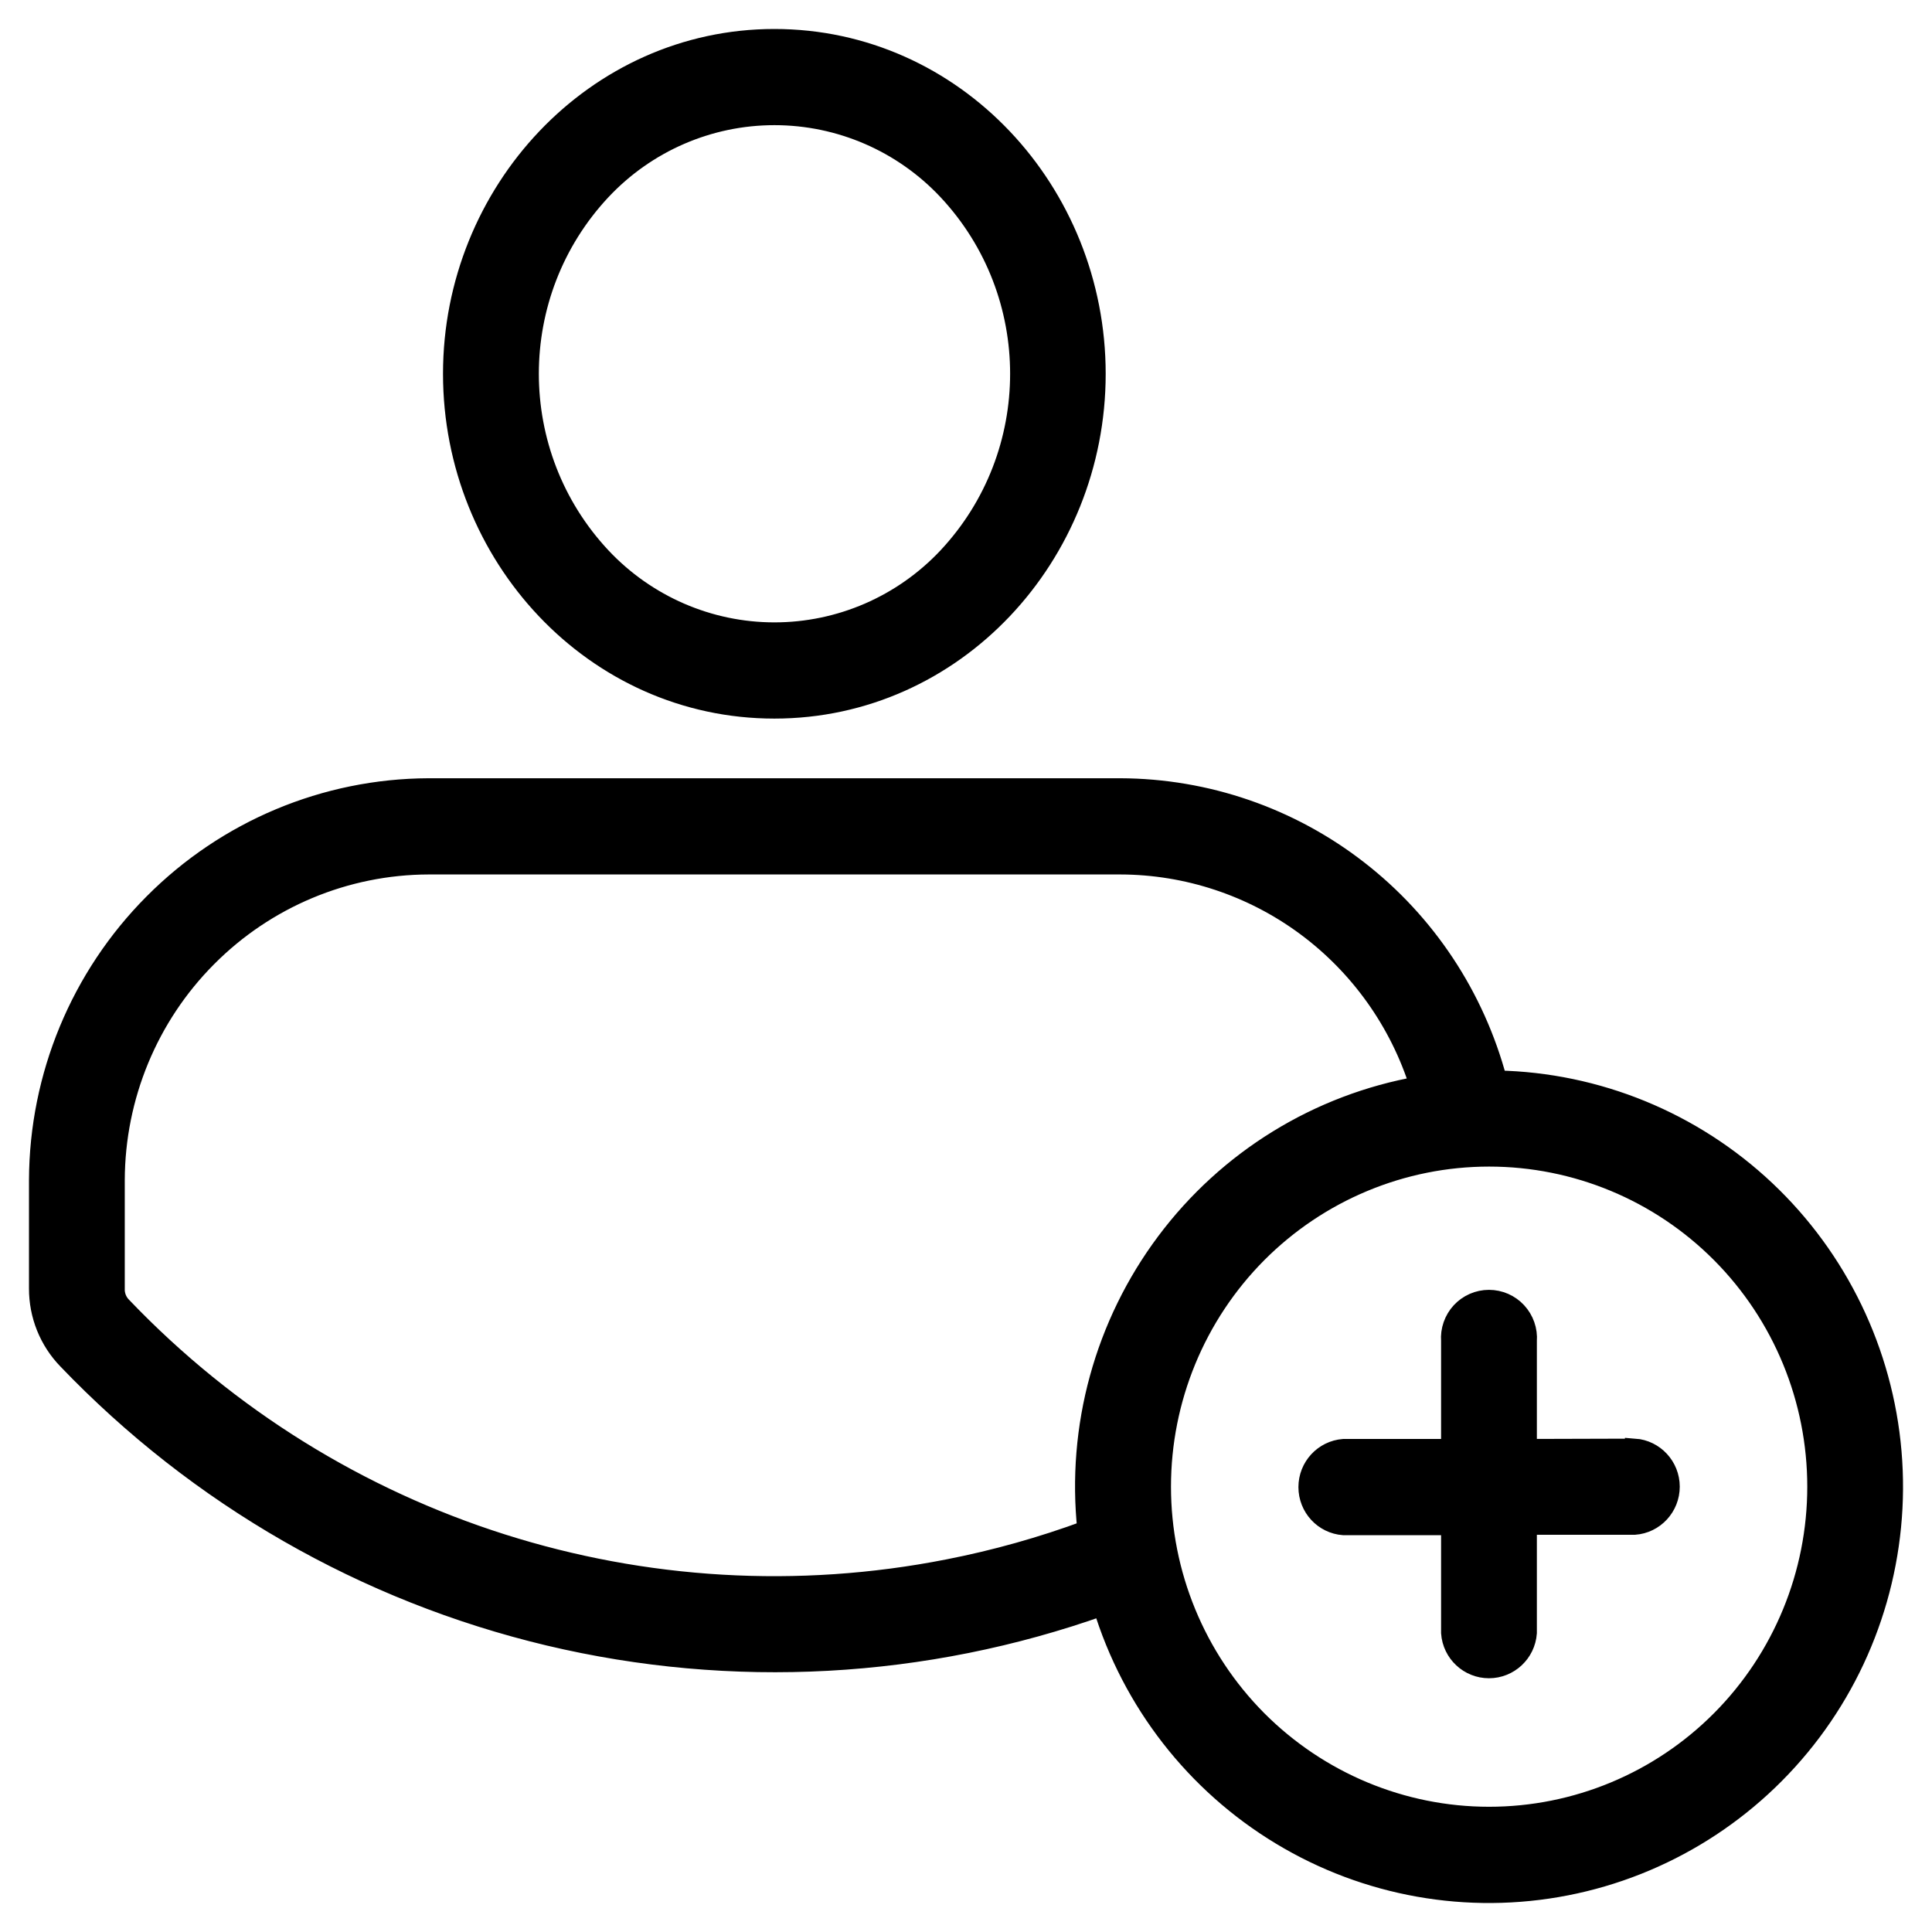 <?xml version="1.0" encoding="UTF-8"?>
<svg width="50px" height="50px" viewBox="0 0 50 50" version="1.1" xmlns="http://www.w3.org/2000/svg" xmlns:xlink="http://www.w3.org/1999/xlink">
    <title>Group 2</title>
    <defs>
        <polygon id="path-1" points="0 0 50 0 50 50 0 50"></polygon>
    </defs>
    <g id="BrandEverest---Adviserio---Pakete" stroke="none" stroke-width="1" fill="none" fill-rule="evenodd">
        <g id="Group">
            <mask id="mask-2" fill="white">
                <use xlink:href="#path-1"></use>
            </mask>
            <g id="Clip-2"></g>
            <path d="M42.303,37.482 L42.303,37.48 C42.82,37.518 43.222,37.953 43.222,38.475 C43.222,38.997 42.82,39.433 42.303,39.47 L39.524,39.47 L39.524,42.259 C39.486,42.781 39.053,43.183 38.534,43.183 C38.016,43.183 37.582,42.781 37.545,42.259 L37.545,39.481 L34.772,39.481 C34.253,39.443 33.853,39.01 33.853,38.486 C33.853,37.964 34.253,37.53 34.772,37.49 L37.545,37.49 L37.545,34.701 C37.524,34.425 37.62,34.152 37.807,33.949 C37.995,33.746 38.259,33.631 38.534,33.631 C38.809,33.631 39.074,33.746 39.261,33.949 C39.449,34.152 39.545,34.425 39.524,34.701 L39.524,37.49 L42.303,37.482 Z M38.751,27.954 C41.332,28.007 43.805,29.019 45.691,30.796 C47.576,32.573 48.741,34.989 48.962,37.576 C49.183,40.166 48.443,42.746 46.887,44.818 C45.328,46.892 43.064,48.313 40.528,48.807 C37.993,49.302 35.364,48.837 33.149,47.498 C30.934,46.161 29.288,44.047 28.532,41.562 C23.929,43.201 18.955,43.471 14.204,42.342 C9.452,41.21 5.127,38.727 1.742,35.19 C1.263,34.696 0.998,34.034 1,33.344 L1,30.539 C1.01,27.852 2.077,25.277 3.969,23.377 C5.859,21.474 8.419,20.401 11.092,20.391 L28.994,20.391 C31.221,20.399 33.384,21.143 35.146,22.511 C36.909,23.877 38.175,25.791 38.751,27.955 L38.751,27.954 Z M28.132,39.594 C26.963,40.026 25.763,40.363 24.542,40.602 C16.734,42.14 8.681,39.586 3.165,33.817 C3.04,33.694 2.971,33.522 2.979,33.344 L2.979,30.538 C2.986,28.378 3.842,26.305 5.363,24.778 C6.882,23.248 8.942,22.387 11.092,22.381 L28.994,22.381 C30.721,22.385 32.403,22.942 33.794,23.971 C35.184,25 36.215,26.448 36.734,28.103 C34.117,28.564 31.773,30.006 30.176,32.141 C28.58,34.274 27.848,36.937 28.132,39.594 L28.132,39.594 Z M44.537,32.438 C42.945,30.838 40.787,29.941 38.537,29.941 C36.287,29.941 34.13,30.842 32.539,32.44 C30.949,34.041 30.055,36.212 30.055,38.475 C30.055,40.738 30.949,42.909 32.539,44.51 C34.131,46.108 36.287,47.009 38.537,47.009 C40.787,47.009 42.945,46.113 44.537,44.512 C46.129,42.911 47.022,40.74 47.022,38.475 C47.022,36.21 46.129,34.039 44.537,32.438 L44.537,32.438 Z M20.04,1 C24.707,1 28.365,4.964 28.365,9.675 C28.365,14.383 24.707,18.347 20.04,18.347 C15.373,18.347 11.715,14.383 11.715,9.673 C11.715,4.963 15.401,1 20.04,1 L20.04,1 Z M24.522,4.931 C23.357,3.69 21.738,2.989 20.042,2.989 C18.349,2.989 16.73,3.69 15.565,4.931 C13.072,7.594 13.072,11.751 15.565,14.415 C16.73,15.655 18.349,16.357 20.042,16.357 C21.738,16.357 23.357,15.655 24.522,14.415 C27.015,11.751 27.015,7.594 24.522,4.931 Z" id="Fill-1" stroke="#000000" stroke-width="0.5" fill="#000000" mask="url(#mask-2)"></path>
        </g>
    </g>
</svg>